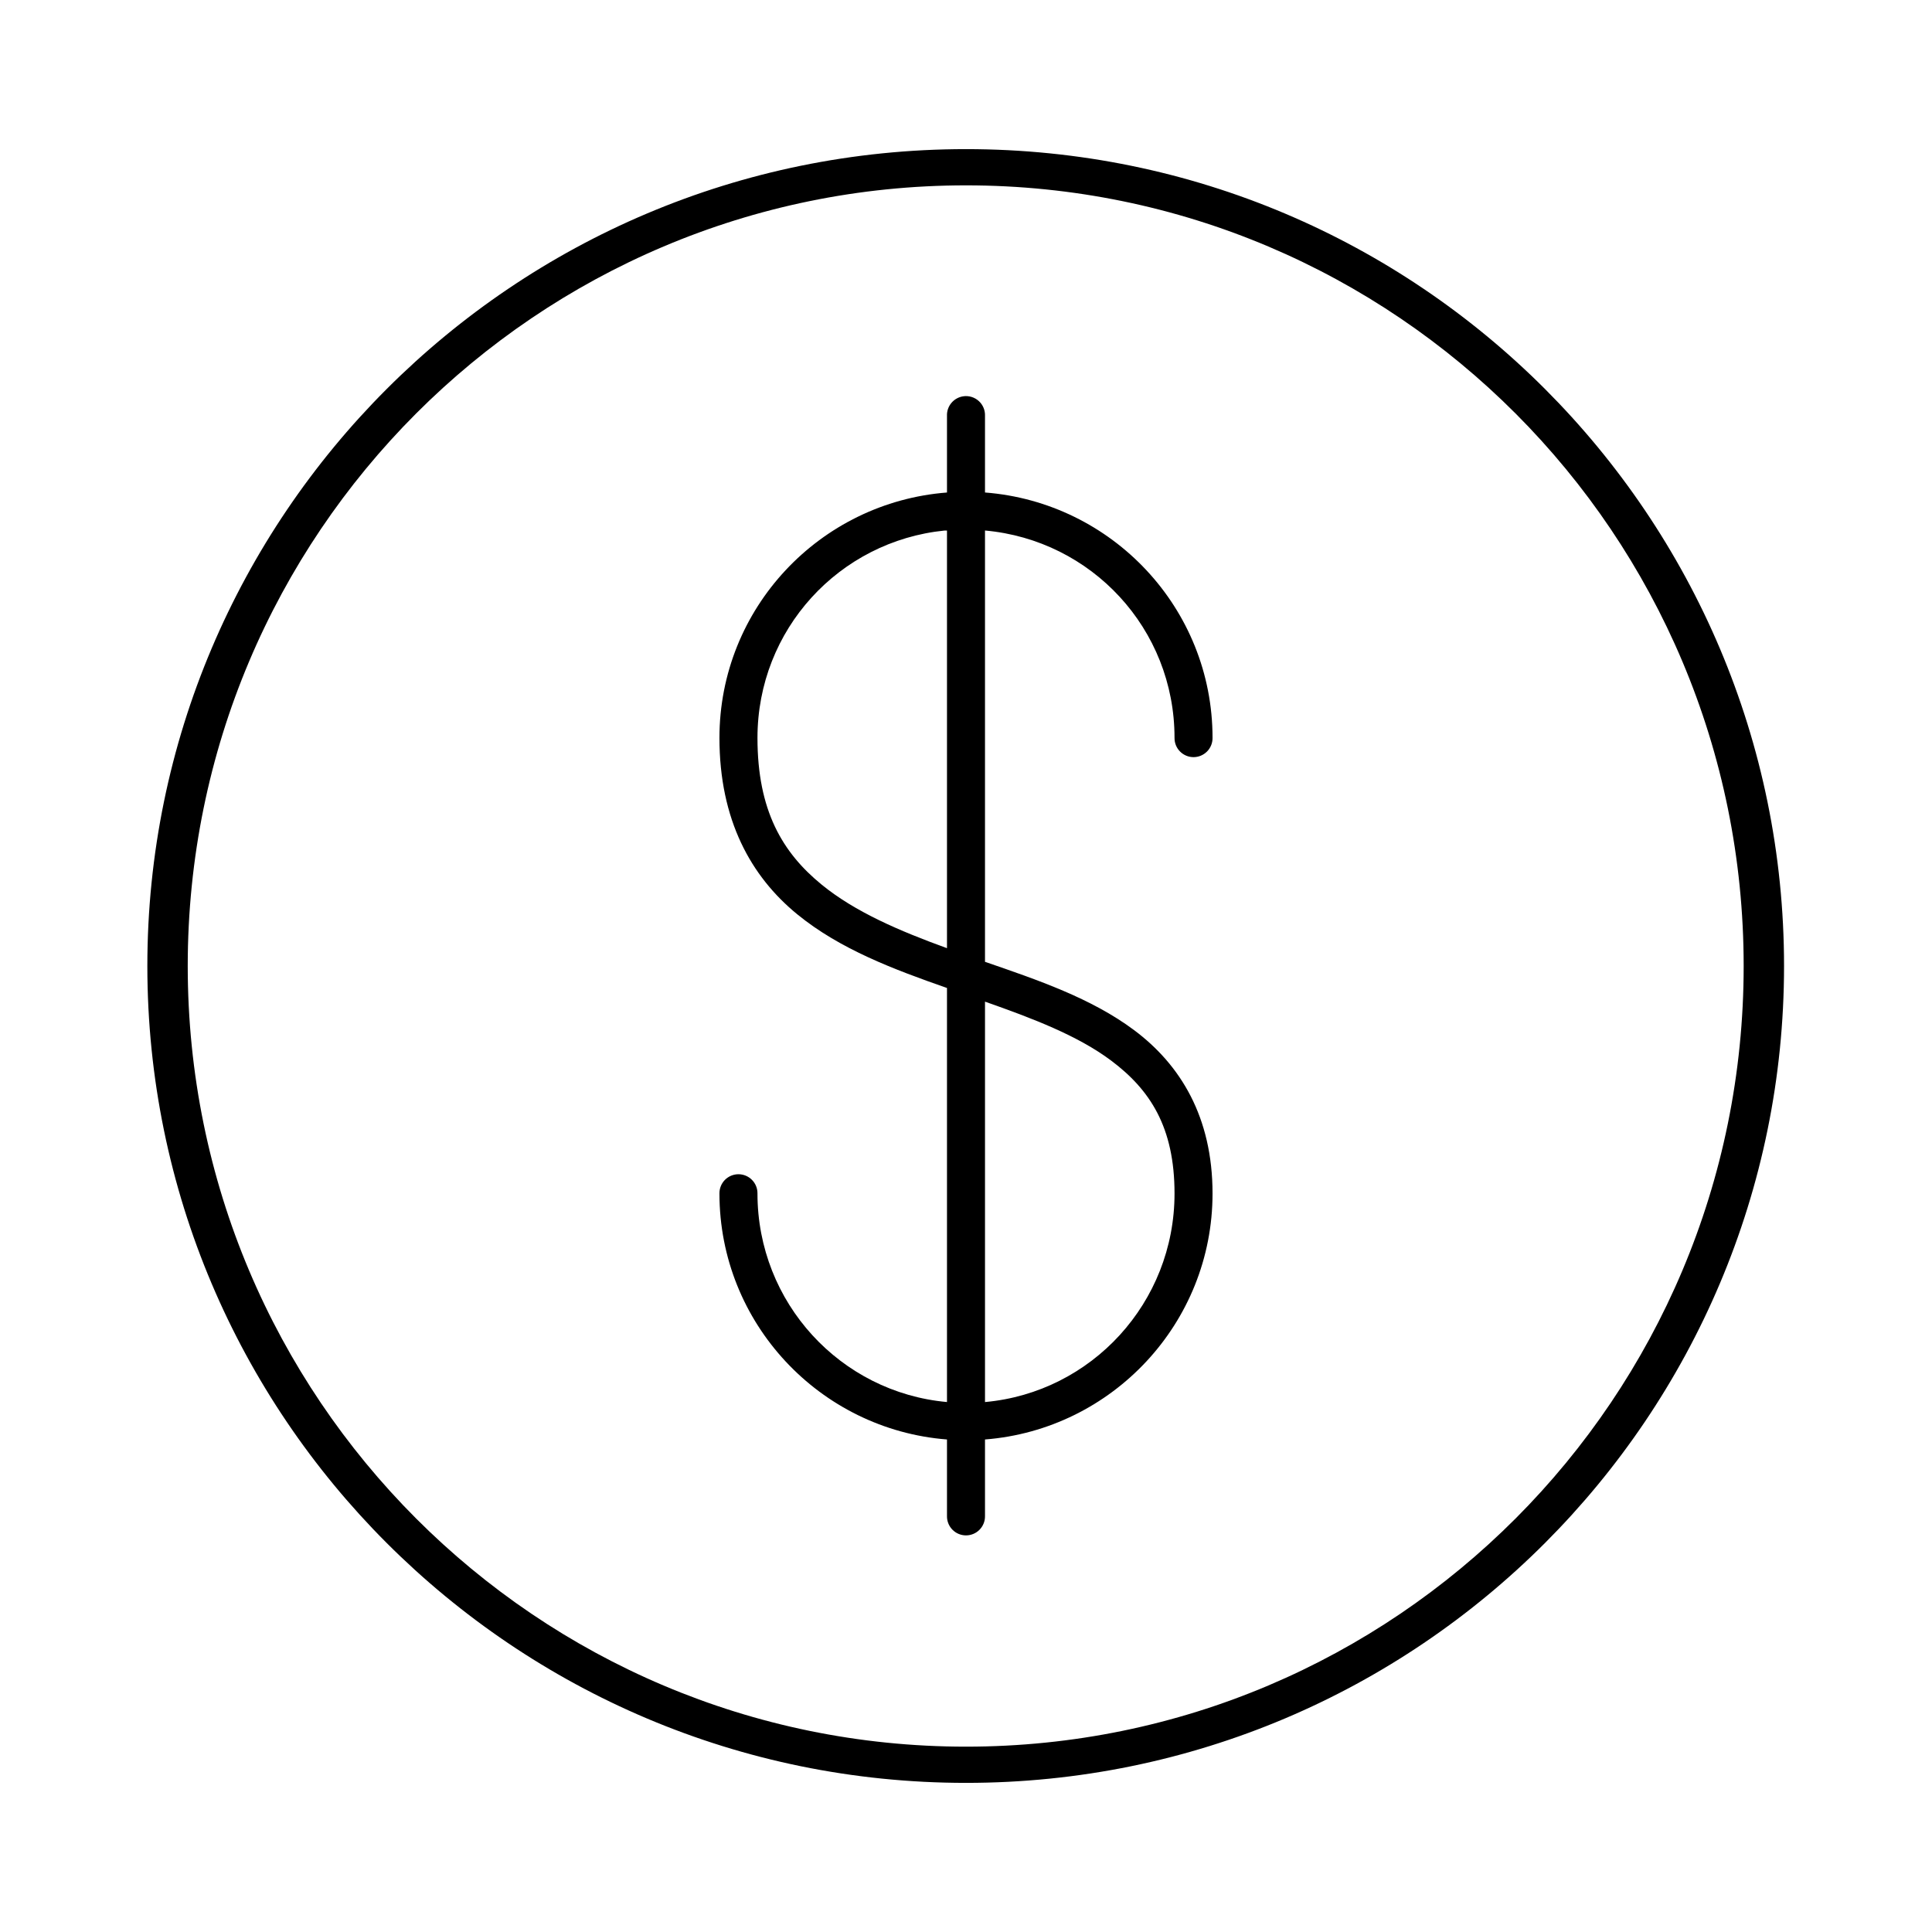 <?xml version="1.0" encoding="UTF-8"?>
<!-- The Best Svg Icon site in the world: iconSvg.co, Visit us! https://iconsvg.co -->
<svg fill="#000000" width="800px" height="800px" version="1.1" viewBox="144 144 512 512" xmlns="http://www.w3.org/2000/svg">
 <path d="m400 183.52c-120.07 0-216.95 97.301-216.95 216.48 0 119.18 96.887 216.48 216.95 216.48 120.06 0 216.79-97.305 216.79-216.48 0-119.18-96.73-216.48-216.79-216.48zm0 9.602c113.66 0 206.09 92.328 206.09 206.88 0 114.55-92.43 206.88-206.09 206.88-113.66 0-206.25-92.328-206.25-206.88 0-114.55 92.586-206.88 206.25-206.88zm-0.633 55.891c-2.594 0.328-4.508 2.582-4.406 5.195v20.312c-33.684 2.606-60.301 30.676-60.301 65.023 0 21.754 8.355 36.727 20.625 46.758 11.328 9.262 25.645 14.621 39.676 19.523v109.73c-28.234-2.547-50.223-26.344-50.223-55.262 0.02-1.348-0.504-2.648-1.453-3.609-0.945-0.957-2.238-1.5-3.586-1.5-1.348 0-2.641 0.543-3.59 1.5-0.945 0.961-1.469 2.262-1.449 3.609 0 34.348 26.621 62.559 60.301 65.184v20.309c-0.02 1.348 0.504 2.648 1.449 3.609 0.949 0.961 2.238 1.5 3.59 1.5 1.348 0 2.641-0.539 3.586-1.5 0.949-0.961 1.469-2.262 1.449-3.609v-20.309c33.684-2.625 60.301-30.836 60.301-65.184 0-20.262-8.512-34.125-20.781-43.293-11.328-8.465-25.555-13.297-39.52-18.109v-114.3c28.234 2.535 50.227 26.031 50.227 54.949-0.02 1.348 0.5 2.648 1.449 3.606 0.945 0.961 2.238 1.504 3.586 1.504 1.352 0 2.641-0.543 3.59-1.504 0.945-0.957 1.469-2.258 1.449-3.606 0-34.348-26.617-62.418-60.301-65.023v-20.312c0.059-1.477-0.535-2.91-1.629-3.91-1.09-1-2.566-1.469-4.039-1.285zm-5.035 35.582c0.203-0.02 0.422 0.02 0.629 0v110.68c-12.598-4.57-24.387-9.621-33.219-16.844-10.371-8.477-17.004-19.605-17.004-38.887 0-28.703 21.656-52.129 49.594-54.949zm10.703 124.85c12.664 4.453 24.547 8.988 33.379 15.586 10.367 7.746 16.848 17.684 16.848 35.266 0 28.918-21.988 52.715-50.227 55.262z"/>
</svg>